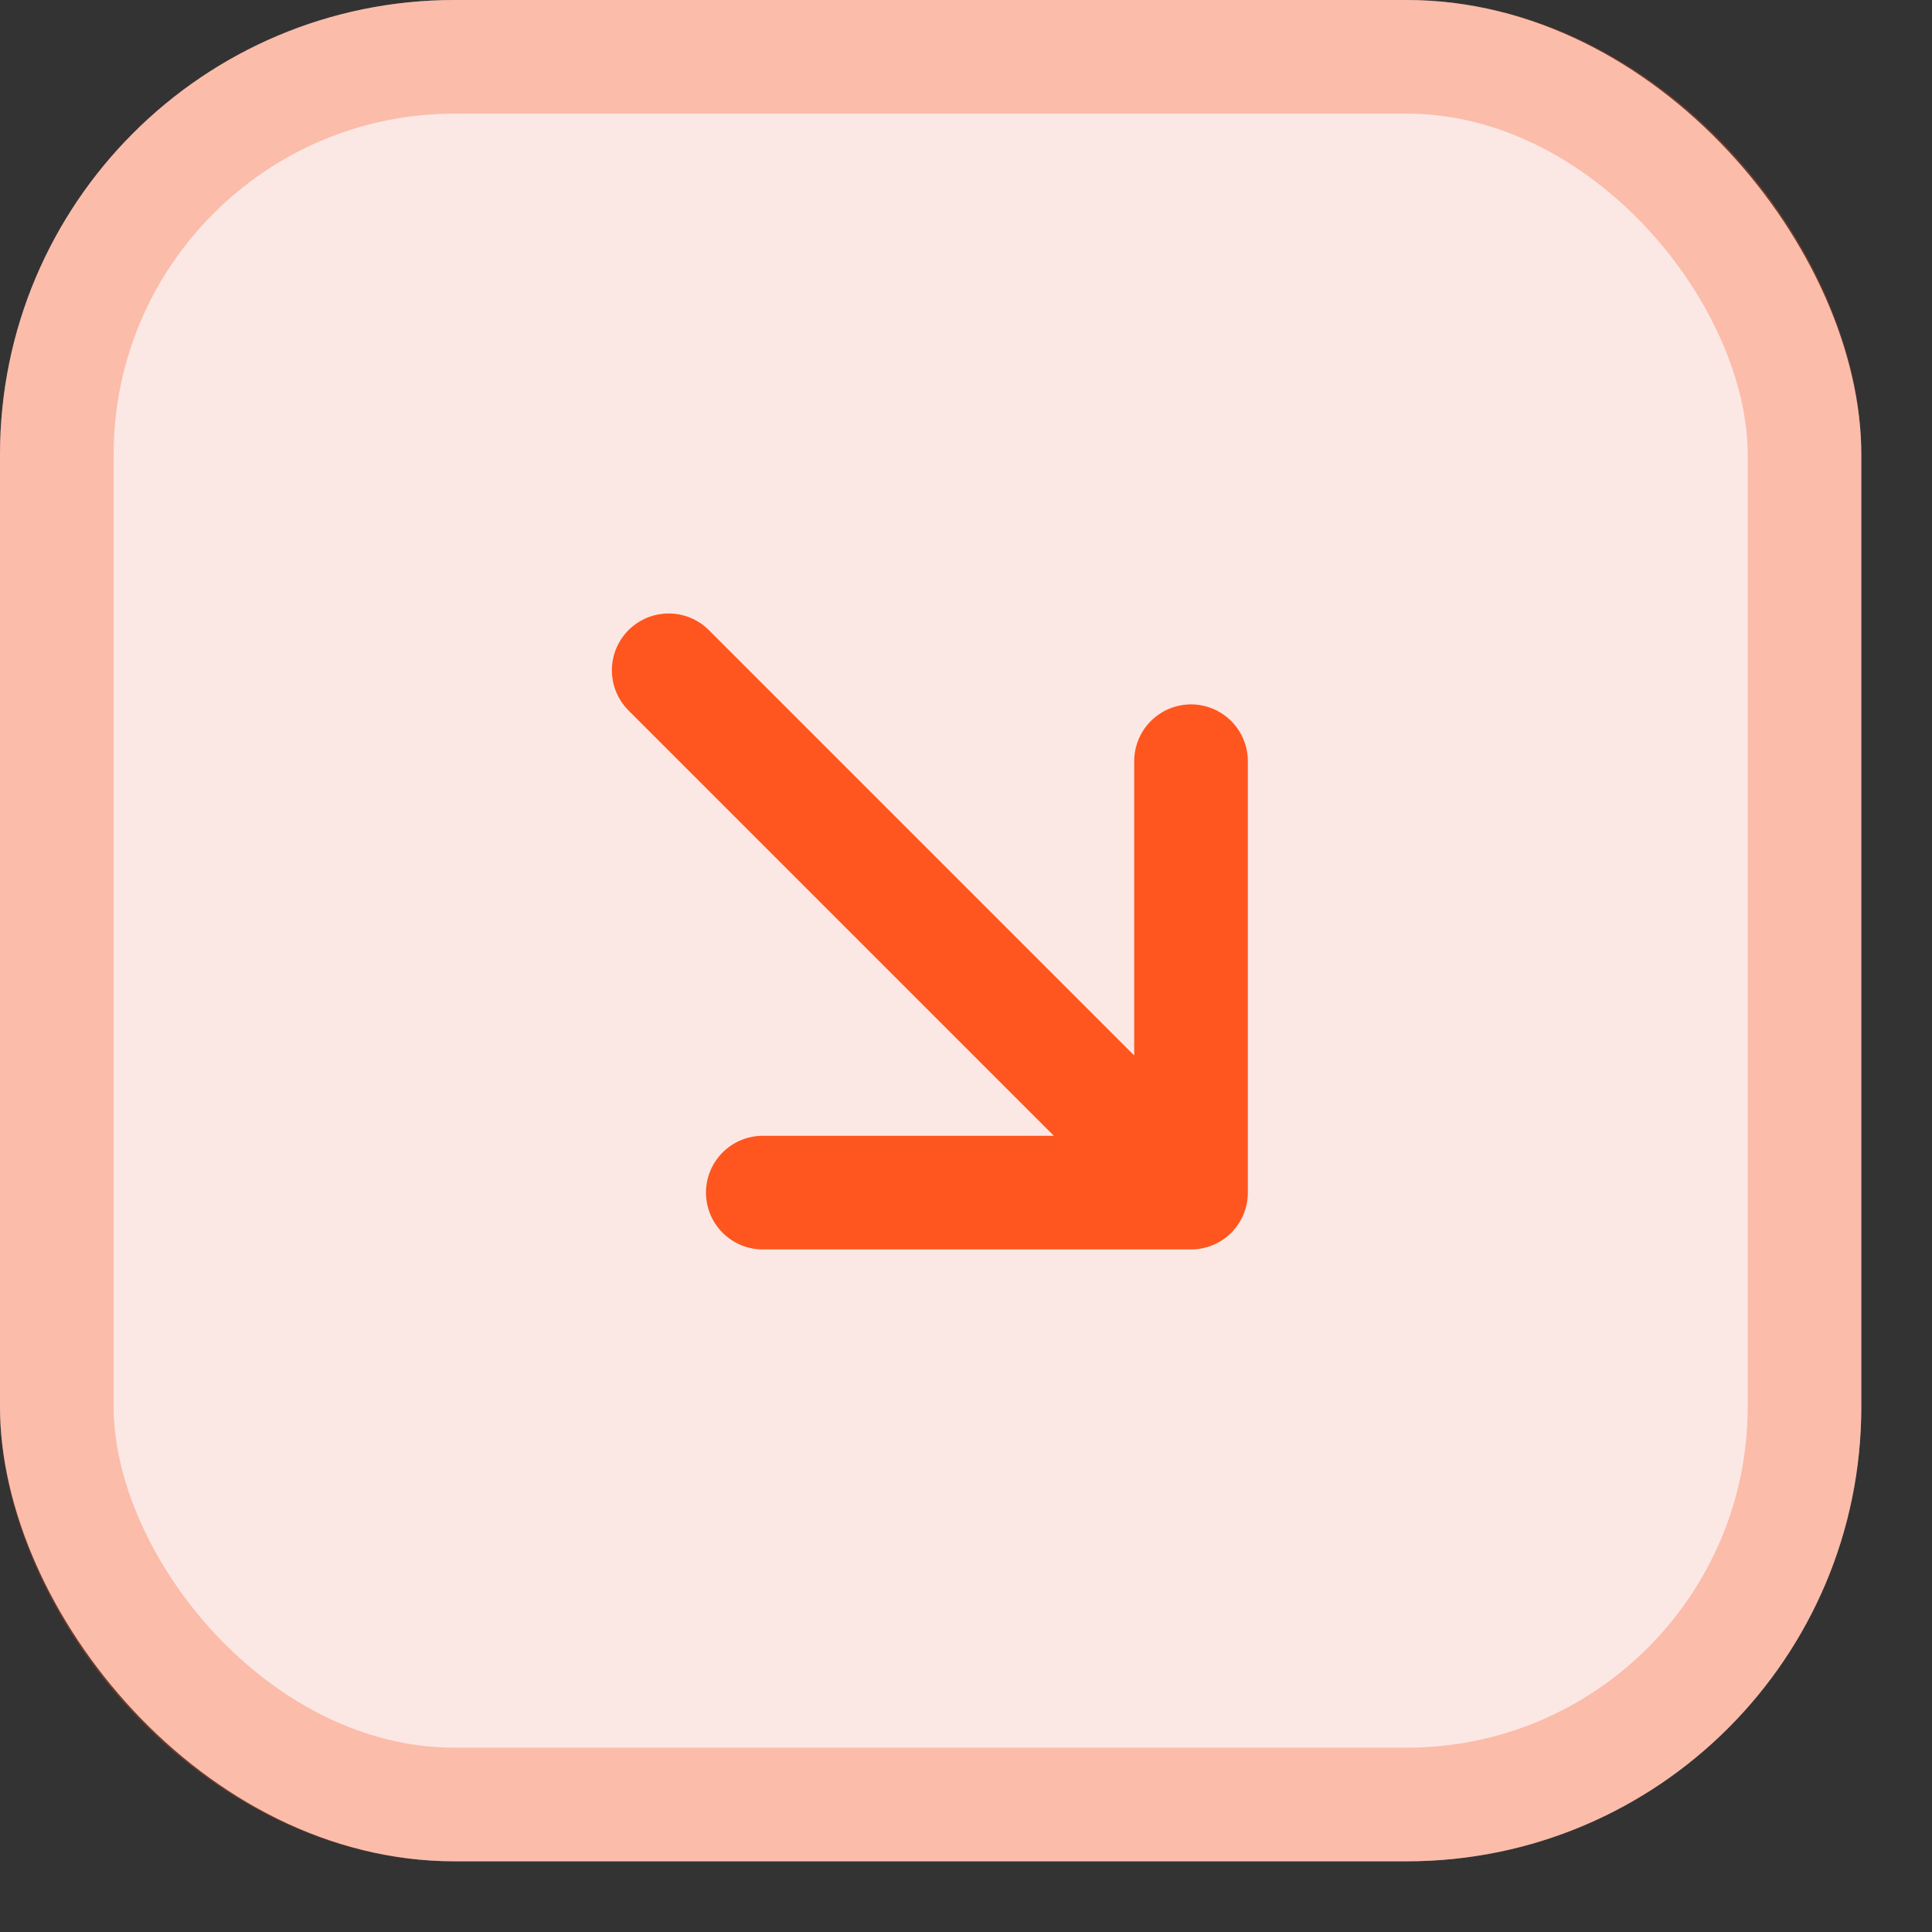 <svg width="17" height="17" viewBox="0 0 17 17" fill="none" xmlns="http://www.w3.org/2000/svg">
<rect x="0" y="0" width="17" height="17" fill="#333333" stroke="none"/>
<rect width="16.378" height="16.378" rx="4" fill="#FBE8E5"/>
<rect x="0.5" y="0.5" width="15.378" height="15.378" rx="3.5" stroke="#FE561E" stroke-opacity="0.3"/>
<path d="M10.48 6.698L10.48 10.494M10.48 10.494L6.712 10.494M10.48 10.494L5.884 5.898" stroke="#FE561E" stroke-linecap="round" stroke-linejoin="round"/>
</svg>
